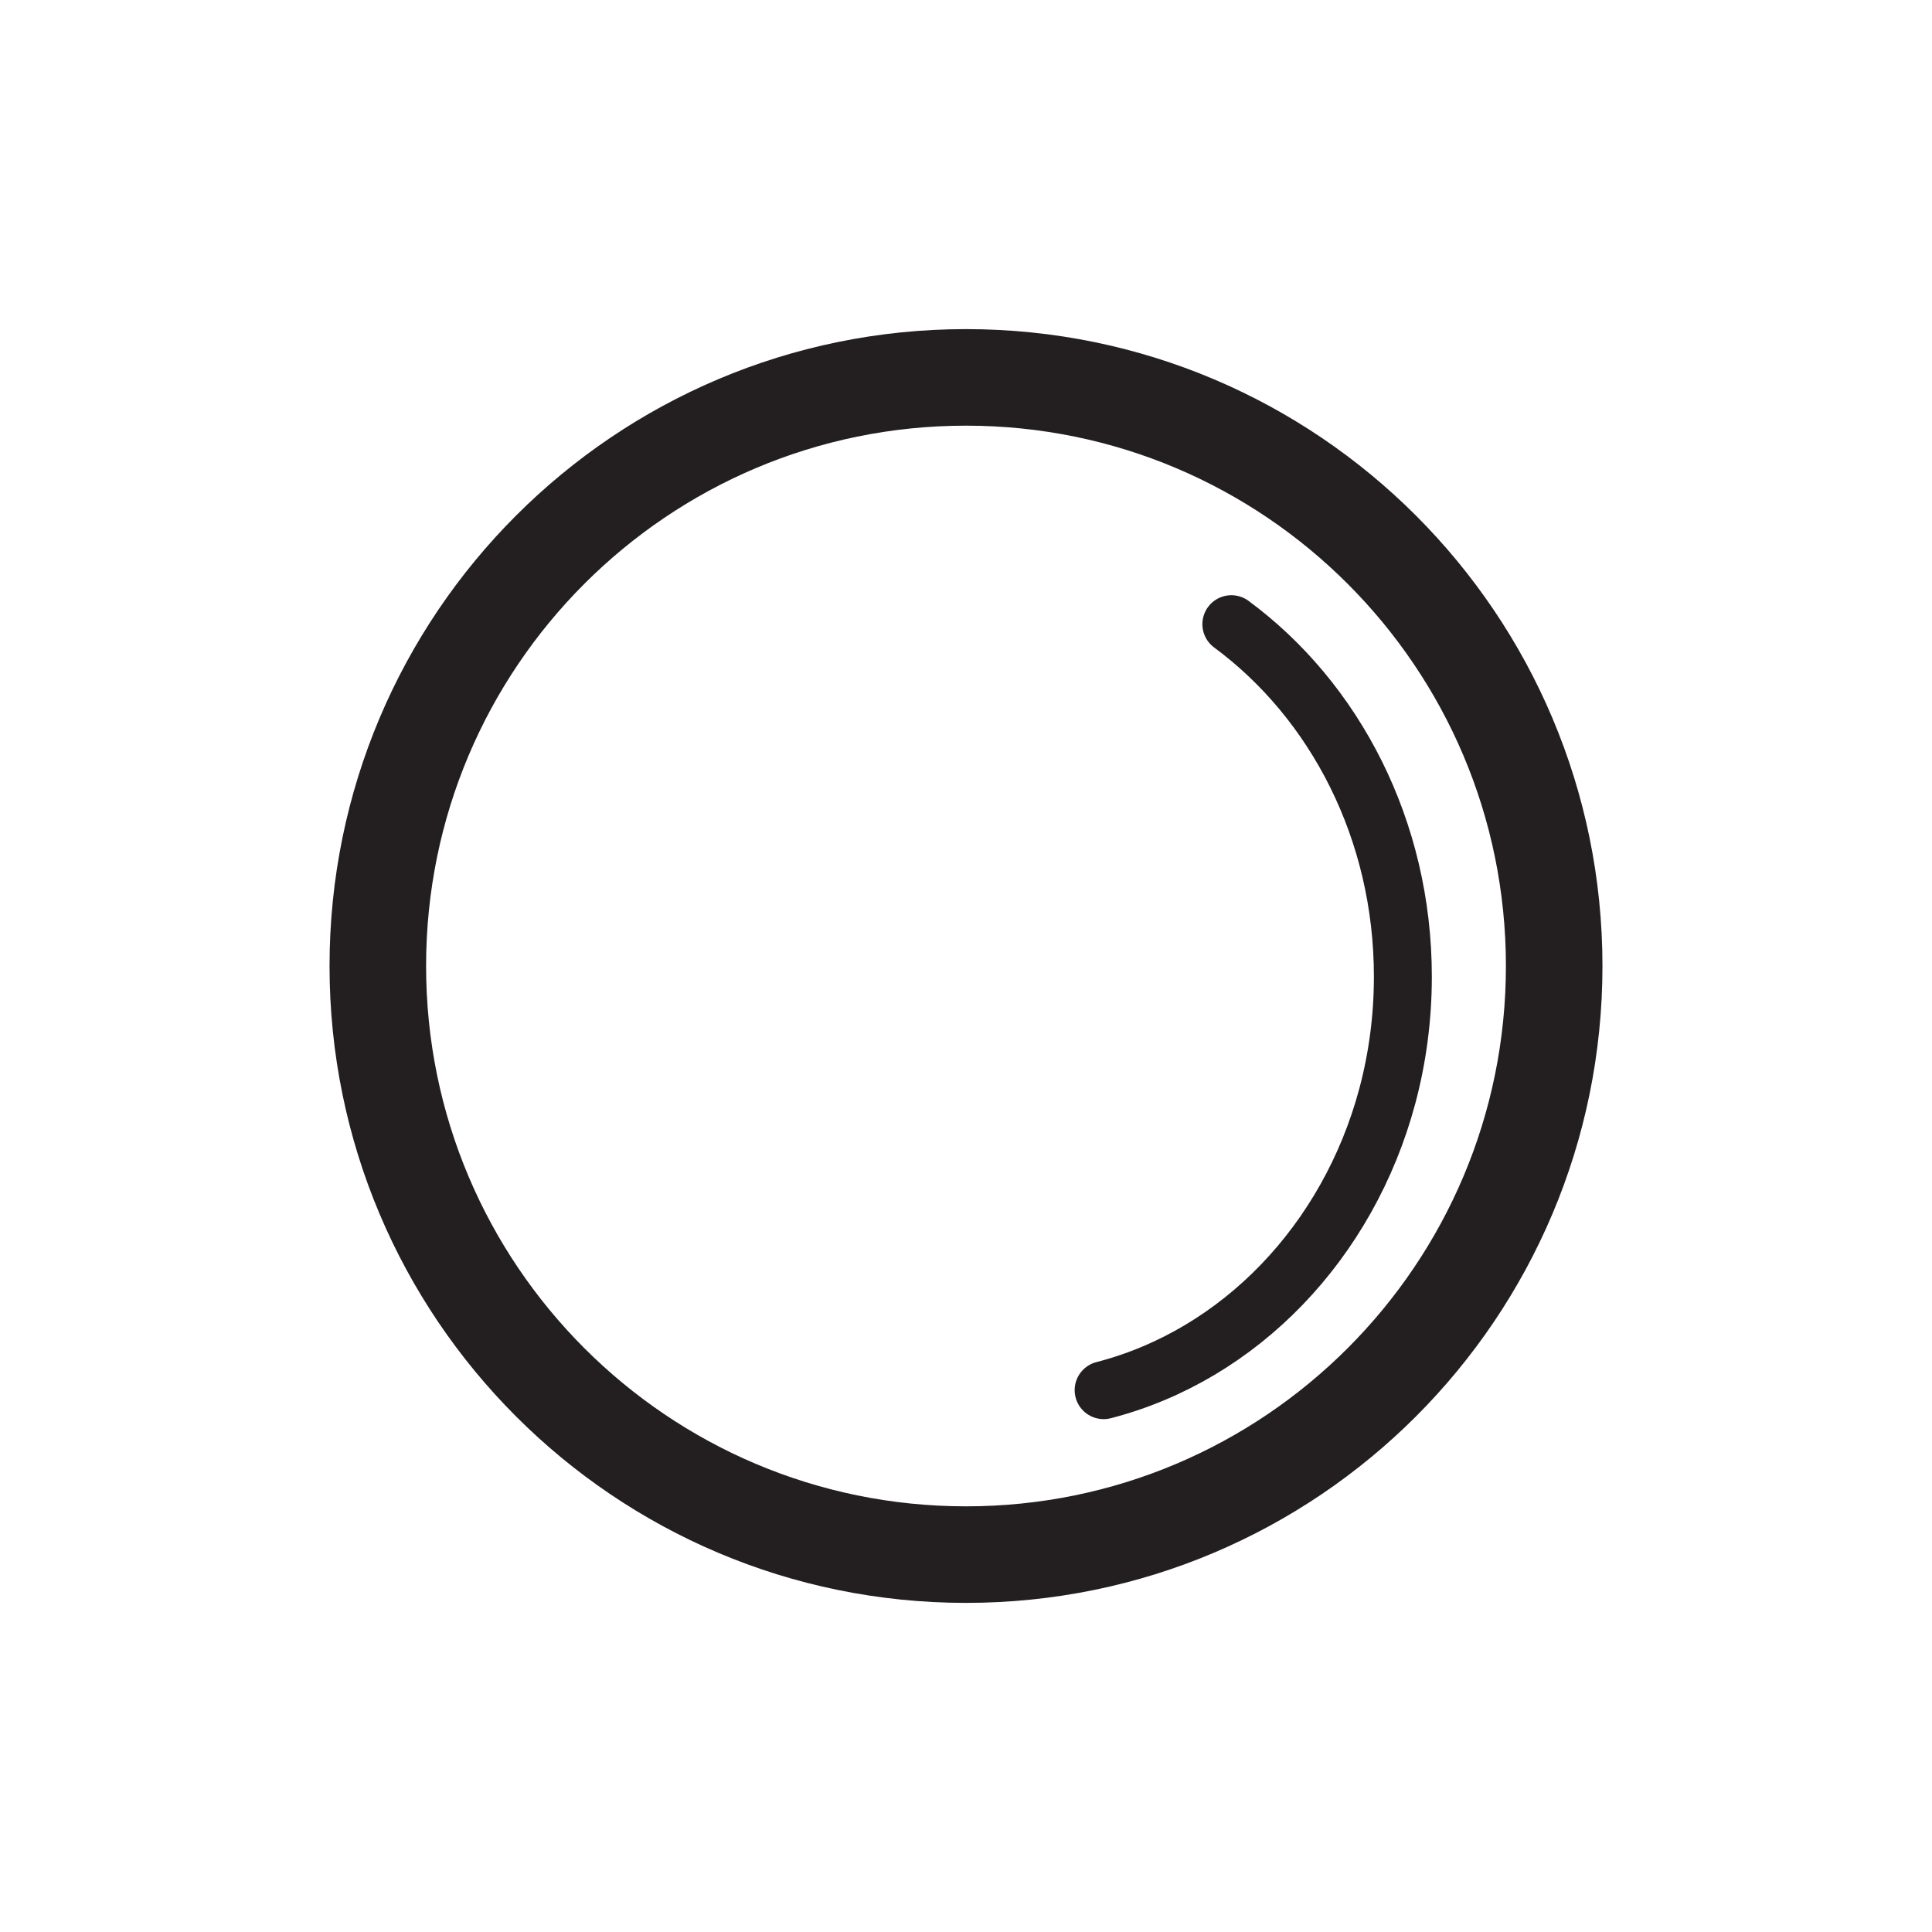 <?xml version="1.0" encoding="UTF-8"?><svg id="Layer_1" xmlns="http://www.w3.org/2000/svg" viewBox="0 0 1000.48 1000.48"><defs><style>.cls-1{stroke-width:50px;}.cls-1,.cls-2{fill:none;stroke:#231f20;stroke-linecap:round;stroke-linejoin:round;}.cls-2{stroke-width:30px;}</style></defs><path class="cls-1" d="M804.83,500.24c0,168.33-136.36,304.81-304.59,304.81s-304.59-136.48-304.59-304.81S332.03,195.43,500.24,195.43s304.59,136.48,304.59,304.81"/><path class="cls-2" d="M637.65,323.23c53.58,39.54,88.82,106.52,88.82,182.49,0,21.47-2.81,42.22-8.05,61.84M718.42,567.56c-20.18,75.46-76.39,134.13-146.91,152.33"/></svg>